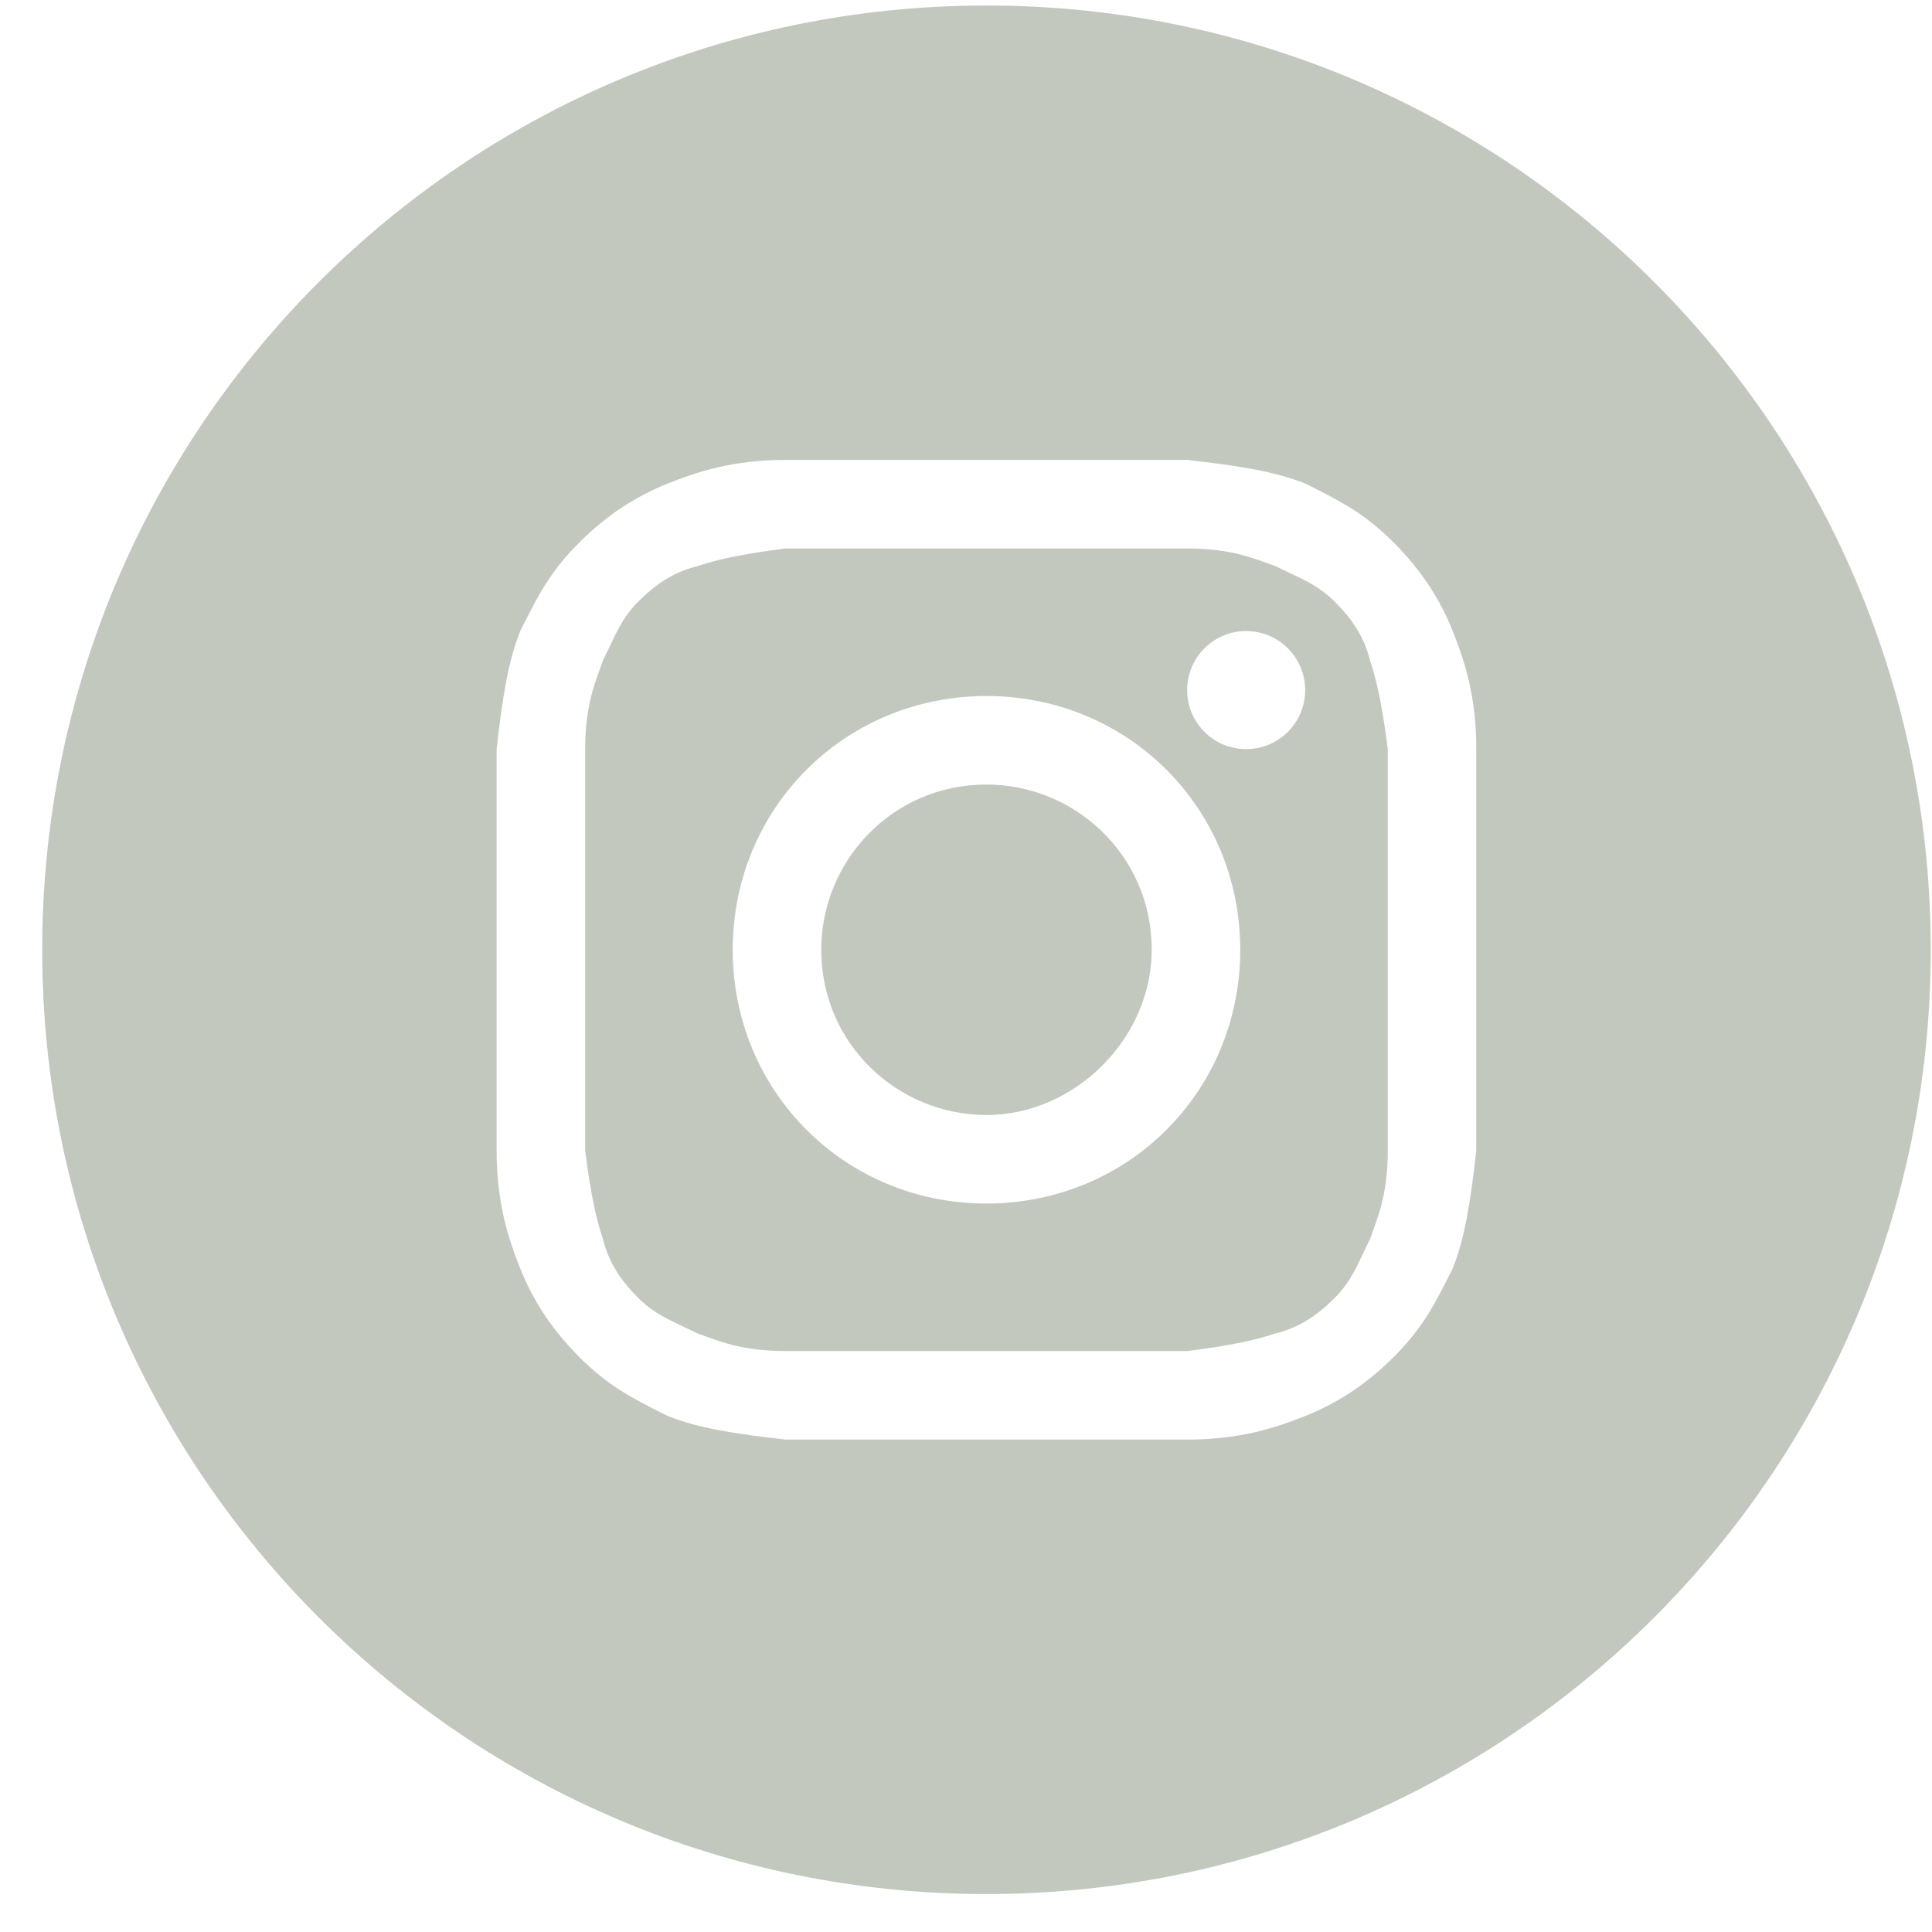 <svg width="39" height="39" viewBox="0 0 39 39" fill="none" xmlns="http://www.w3.org/2000/svg">
<path fill-rule="evenodd" clip-rule="evenodd" d="M19.913 38.234C9.386 38.234 0.852 29.7 0.852 19.172C0.852 8.645 9.386 0.111 19.913 0.111C30.441 0.111 38.975 8.645 38.975 19.172C38.975 29.7 30.441 38.234 19.913 38.234ZM19.913 11.071H23.964C24.77 11.071 25.235 11.242 25.575 11.366C25.637 11.389 25.696 11.41 25.751 11.429C25.85 11.479 25.945 11.523 26.035 11.566C26.377 11.727 26.659 11.861 26.942 12.144C27.3 12.501 27.538 12.858 27.657 13.335C27.776 13.692 27.895 14.169 28.014 15.122V19.172V23.223C28.014 24.029 27.844 24.494 27.72 24.834L27.72 24.834L27.719 24.835C27.697 24.897 27.675 24.955 27.657 25.01C27.607 25.109 27.563 25.204 27.52 25.294L27.52 25.294C27.359 25.636 27.225 25.918 26.942 26.201C26.585 26.559 26.227 26.797 25.751 26.916C25.393 27.035 24.917 27.154 23.964 27.273H19.913H15.863C15.057 27.273 14.592 27.103 14.252 26.979C14.189 26.956 14.131 26.934 14.076 26.916C13.976 26.866 13.882 26.822 13.792 26.779L13.792 26.779C13.45 26.618 13.167 26.484 12.885 26.201C12.527 25.844 12.289 25.486 12.17 25.01C12.051 24.652 11.931 24.176 11.812 23.223V19.172V15.122C11.812 14.316 11.983 13.851 12.107 13.511L12.107 13.511L12.107 13.51L12.107 13.51C12.13 13.448 12.151 13.39 12.17 13.335C12.22 13.235 12.264 13.141 12.307 13.051C12.468 12.709 12.602 12.426 12.885 12.144C13.242 11.786 13.599 11.548 14.076 11.429C14.433 11.31 14.91 11.191 15.863 11.071H19.913ZM19.913 9.284H15.863C14.791 9.284 14.076 9.523 13.48 9.761C12.885 9.999 12.289 10.357 11.693 10.952C11.098 11.548 10.859 12.024 10.502 12.739C10.264 13.335 10.145 14.05 10.025 15.122V19.172V23.223C10.025 24.295 10.264 25.01 10.502 25.605C10.74 26.201 11.098 26.797 11.693 27.392C12.289 27.988 12.765 28.226 13.48 28.584C14.076 28.822 14.791 28.941 15.863 29.06H19.913H23.964C25.036 29.06 25.751 28.822 26.347 28.584C26.942 28.346 27.538 27.988 28.134 27.392C28.729 26.797 28.968 26.32 29.325 25.605C29.563 25.01 29.682 24.295 29.801 23.223V19.172V15.122C29.801 14.05 29.563 13.335 29.325 12.739C29.087 12.144 28.729 11.548 28.134 10.952C27.538 10.357 27.061 10.118 26.347 9.761C25.751 9.523 25.036 9.404 23.964 9.284H19.913ZM19.913 14.05C17.054 14.05 14.791 16.313 14.791 19.172C14.791 22.032 17.054 24.295 19.913 24.295C22.773 24.295 25.036 22.032 25.036 19.172C25.036 16.313 22.773 14.05 19.913 14.05ZM19.913 22.508C18.126 22.508 16.578 21.078 16.578 19.172C16.578 17.385 18.007 15.837 19.913 15.837C21.7 15.837 23.249 17.266 23.249 19.172C23.249 20.959 21.7 22.508 19.913 22.508ZM26.347 13.931C26.347 14.588 25.813 15.122 25.155 15.122C24.497 15.122 23.964 14.588 23.964 13.931C23.964 13.273 24.497 12.739 25.155 12.739C25.813 12.739 26.347 13.273 26.347 13.931Z" fill="#C3C8BF"/>
</svg>
